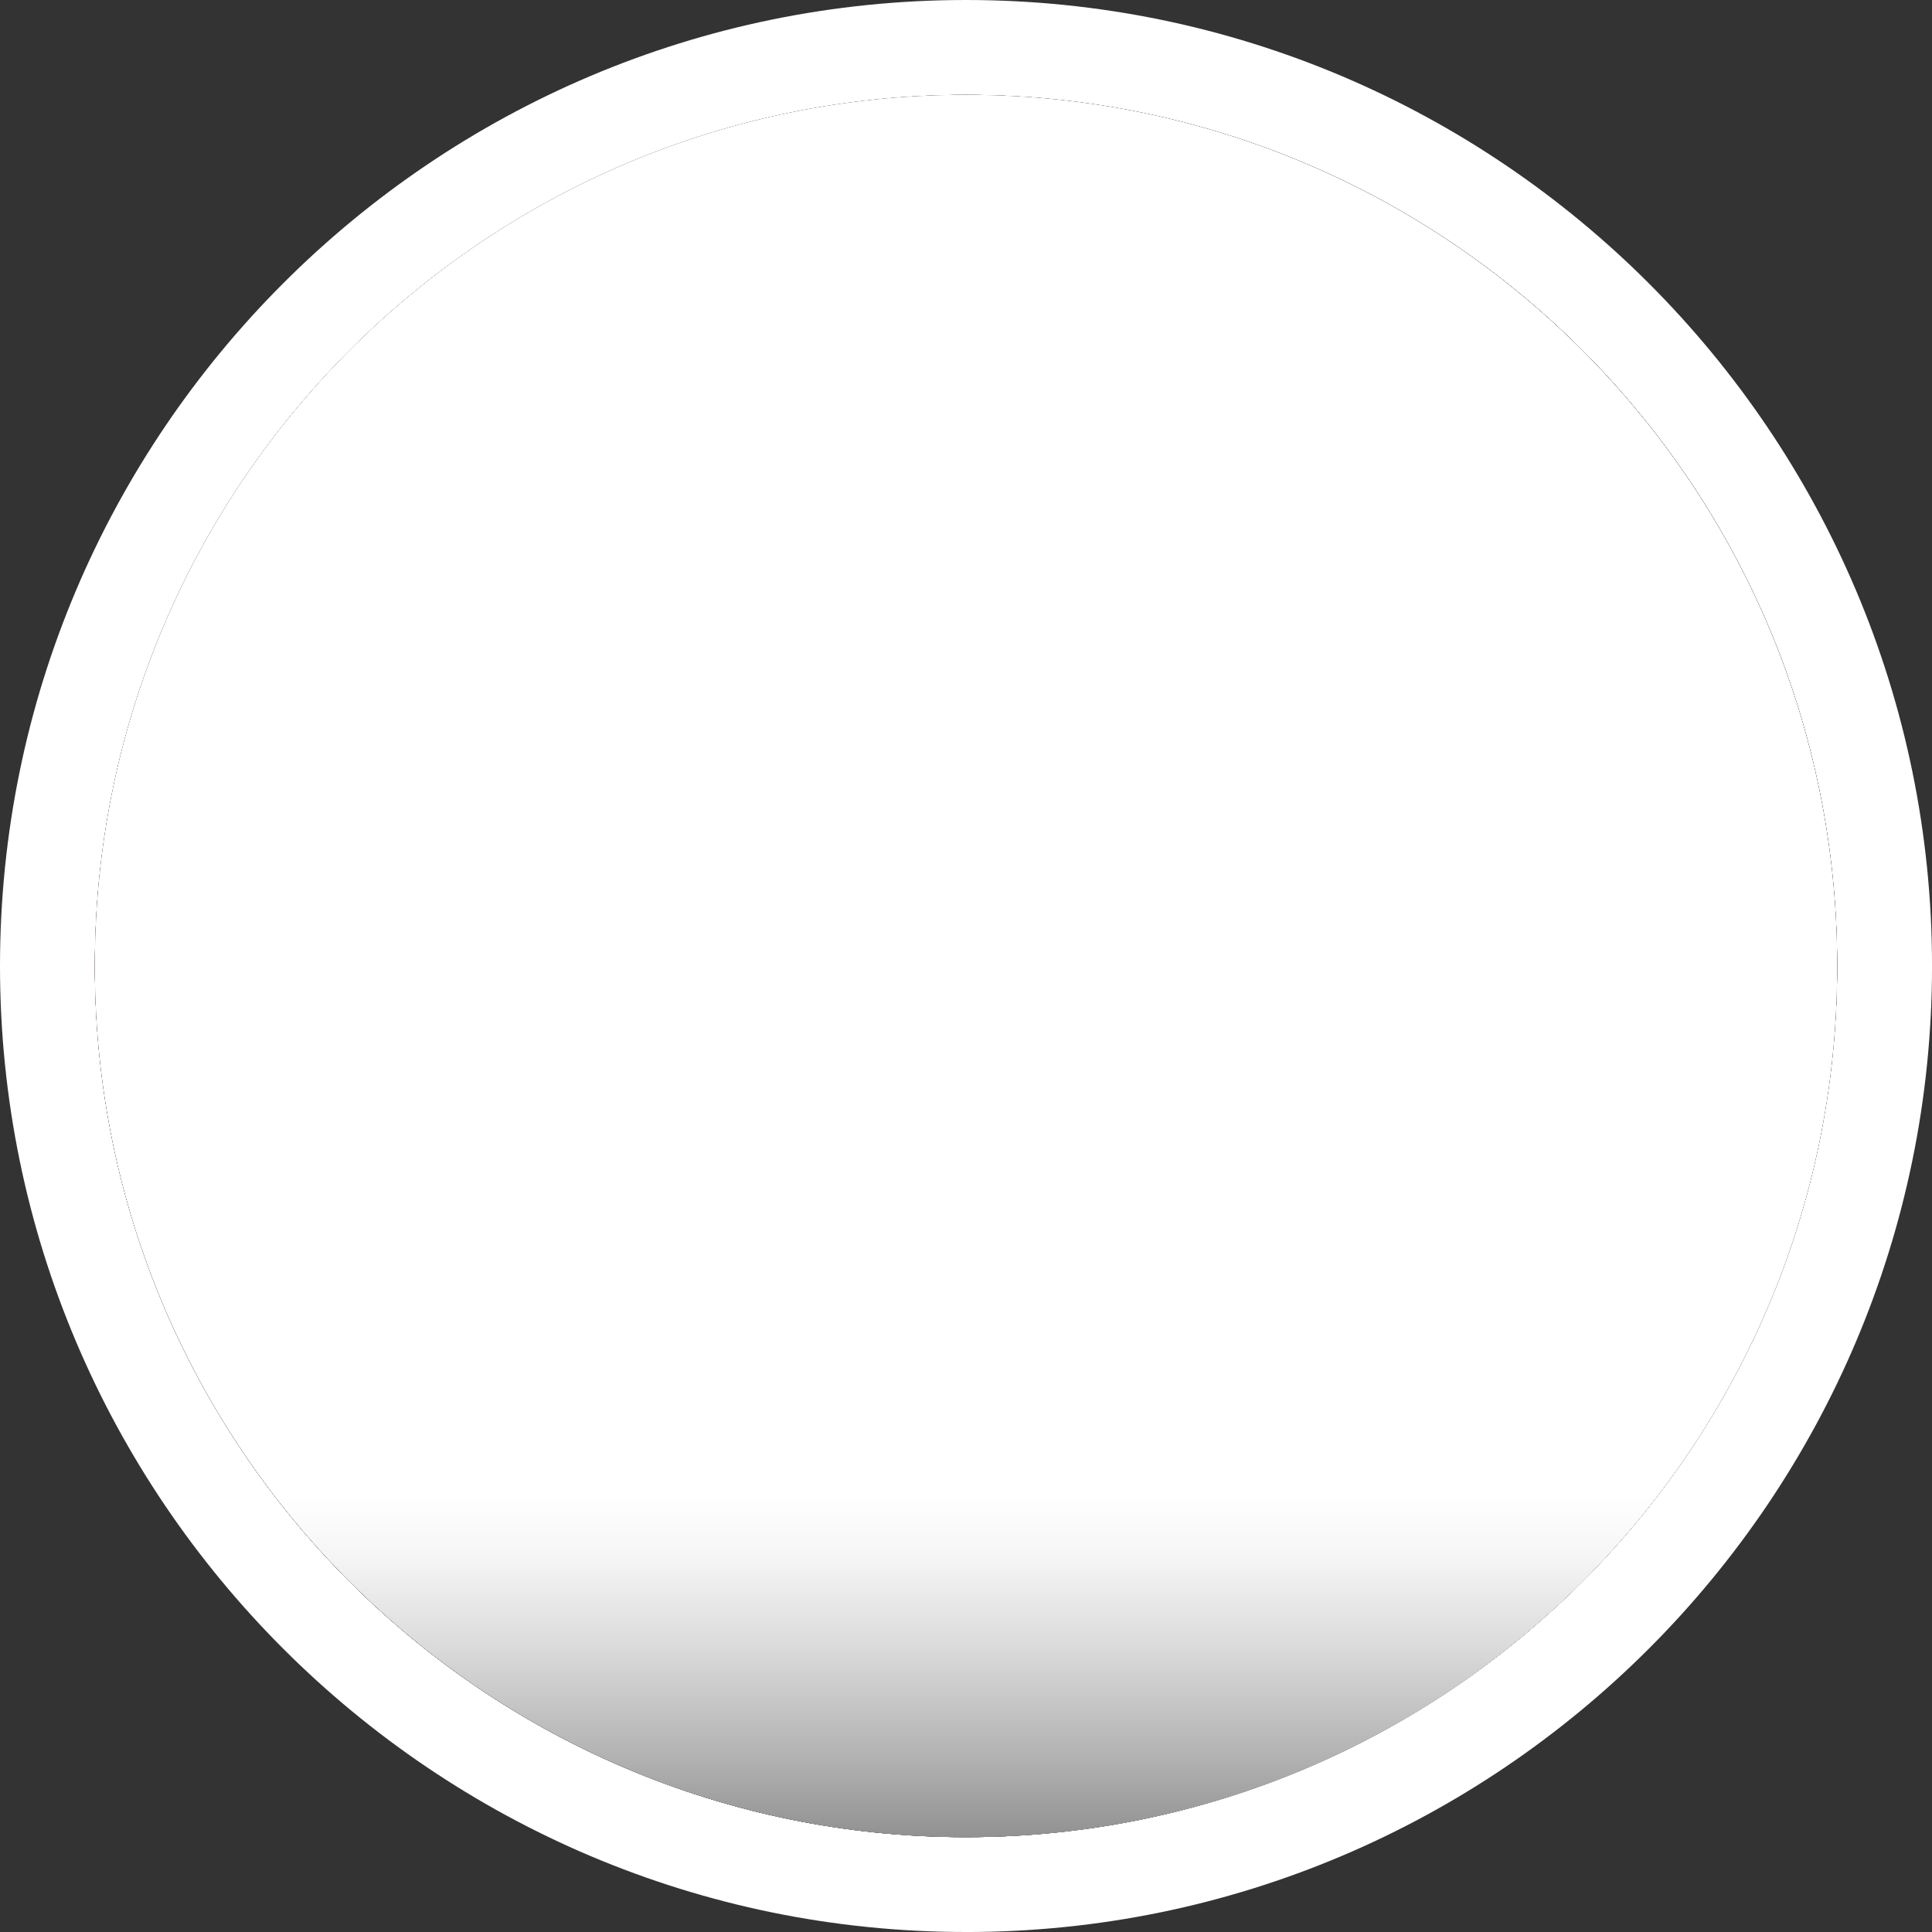<?xml version="1.0" encoding="UTF-8"?>
<svg xmlns="http://www.w3.org/2000/svg" xmlns:xlink="http://www.w3.org/1999/xlink" viewBox="0 0 771.11 771.11">
  <rect x="0" y="0" width="771.11" height="771.11" fill="#333333" stroke="none"/>
  <defs>
    <style>
      .cls-1 {
        fill: url(#linear-gradient-3);
      }

      .cls-1, .cls-2 {
        mix-blend-mode: color-burn;
      }

      .cls-3 {
        fill: #fff;
      }

      .cls-4 {
        fill: url(#linear-gradient);
      }

      .cls-4, .cls-5 {
        mix-blend-mode: color-dodge;
      }

      .cls-5 {
        fill: url(#linear-gradient-2);
      }

      .cls-6 {
        isolation: isolate;
      }

      .cls-7 {
        fill: #f55;
      }

      .cls-2 {
        fill: url(#linear-gradient-4);
      }
    </style>
    <linearGradient id="linear-gradient" x1="212.14" y1="-45" x2="562.24" y2="824.22" gradientUnits="userSpaceOnUse">
      <stop offset="0" stop-color="#ccc"/>
      <stop offset="0" stop-color="#cacaca"/>
      <stop offset=".03" stop-color="#a0a0a0"/>
      <stop offset=".05" stop-color="#7a7a7a"/>
      <stop offset=".08" stop-color="#595959"/>
      <stop offset=".12" stop-color="#3d3d3d"/>
      <stop offset=".15" stop-color="#262626"/>
      <stop offset=".2" stop-color="#151515"/>
      <stop offset=".25" stop-color="#090909"/>
      <stop offset=".32" stop-color="#010101"/>
      <stop offset=".5" stop-color="#000"/>
      <stop offset=".67" stop-color="#020202"/>
      <stop offset=".74" stop-color="#090909"/>
      <stop offset=".8" stop-color="#151515"/>
      <stop offset=".84" stop-color="#272727"/>
      <stop offset=".88" stop-color="#3d3d3d"/>
      <stop offset=".91" stop-color="#5a5a5a"/>
      <stop offset=".95" stop-color="#7b7b7b"/>
      <stop offset=".97" stop-color="#a1a1a1"/>
      <stop offset="1" stop-color="#ccc"/>
    </linearGradient>
    <linearGradient id="linear-gradient-2" x1="385.56" y1="-1.4" x2="385.56" y2="340.2" gradientUnits="userSpaceOnUse">
      <stop offset="0" stop-color="#ccc"/>
      <stop offset=".03" stop-color="#a1a1a1"/>
      <stop offset=".05" stop-color="#7b7b7b"/>
      <stop offset=".09" stop-color="#5a5a5a"/>
      <stop offset=".12" stop-color="#3d3d3d"/>
      <stop offset=".16" stop-color="#272727"/>
      <stop offset=".2" stop-color="#151515"/>
      <stop offset=".26" stop-color="#090909"/>
      <stop offset=".33" stop-color="#020202"/>
      <stop offset=".5" stop-color="#000"/>
    </linearGradient>
    <linearGradient id="linear-gradient-3" x1="104" y1="654.06" x2="648.12" y2="135.17" gradientUnits="userSpaceOnUse">
      <stop offset="0" stop-color="#666"/>
      <stop offset=".04" stop-color="#777"/>
      <stop offset=".2" stop-color="#b1b1b1"/>
      <stop offset=".33" stop-color="#dbdbdb"/>
      <stop offset=".43" stop-color="#f5f5f5"/>
      <stop offset=".5" stop-color="#fff"/>
      <stop offset=".56" stop-color="#f8f8f8"/>
      <stop offset=".65" stop-color="#e4e4e4"/>
      <stop offset=".76" stop-color="#c5c5c5"/>
      <stop offset=".88" stop-color="#999"/>
      <stop offset="1" stop-color="#666"/>
    </linearGradient>
    <linearGradient id="linear-gradient-4" x1="385.56" y1="772.52" x2="385.56" y2="422.01" gradientUnits="userSpaceOnUse">
      <stop offset="0" stop-color="#666"/>
      <stop offset=".04" stop-color="#777"/>
      <stop offset=".2" stop-color="#b1b1b1"/>
      <stop offset=".33" stop-color="#dbdbdb"/>
      <stop offset=".43" stop-color="#f5f5f5"/>
      <stop offset=".5" stop-color="#fff"/>
    </linearGradient>
  </defs>
  <g class="cls-6">
    <g id="Layer_1" data-name="Layer 1">
      <g>
        <path class="cls-3" d="M385.56,771.11C172.96,771.11,0,598.16,0,385.56S172.96,0,385.56,0s385.56,172.96,385.56,385.56-172.96,385.56-385.56,385.56ZM385.56,75.71c-170.85,0-309.85,139-309.85,309.85s139,309.85,309.85,309.85,309.85-139,309.85-309.85S556.41,75.71,385.56,75.71Z"/>
        <path class="cls-7" d="M385.56,733.26h0c-192.03,0-347.7-155.67-347.7-347.7h0c0-192.03,155.67-347.7,347.7-347.7h0c192.03,0,347.7,155.67,347.7,347.7h0c0,192.03-155.67,347.7-347.7,347.7Z"/>
        <path class="cls-4" d="M385.56,733.26h0c-192.03,0-347.7-155.67-347.7-347.7h0c0-192.03,155.67-347.7,347.7-347.7h0c192.03,0,347.7,155.67,347.7,347.7h0c0,192.03-155.67,347.7-347.7,347.7Z"/>
        <path class="cls-5" d="M385.56,733.26h0c-192.03,0-347.7-155.67-347.7-347.7h0c0-192.03,155.67-347.7,347.7-347.7h0c192.03,0,347.7,155.67,347.7,347.7h0c0,192.03-155.67,347.7-347.7,347.7Z"/>
        <path class="cls-1" d="M385.56,733.26h0c-192.03,0-347.7-155.67-347.7-347.7h0c0-192.03,155.67-347.7,347.7-347.7h0c192.03,0,347.7,155.67,347.7,347.7h0c0,192.03-155.67,347.7-347.7,347.7Z"/>
        <path class="cls-2" d="M385.56,733.26h0c-192.03,0-347.7-155.67-347.7-347.7h0c0-192.03,155.67-347.7,347.7-347.7h0c192.03,0,347.7,155.67,347.7,347.7h0c0,192.03-155.67,347.7-347.7,347.7Z"/>
        <g>
          <polygon class="cls-3" points="551.94 271.6 499.51 219.17 385.56 333.13 271.6 219.17 219.17 271.6 333.12 385.56 219.17 499.51 271.6 551.94 385.56 437.99 499.51 551.94 551.94 499.51 437.99 385.56 551.94 271.6"/>
          <path class="cls-3" d="M499.51,564.38l-113.96-113.95-113.95,113.95-64.86-64.86,113.95-113.95-113.95-113.96,64.86-64.86,113.95,113.95,113.96-113.95,64.86,64.86-113.95,113.96,113.95,113.95-64.86,64.86ZM385.56,425.56l113.96,113.95,40-40-113.95-113.95,113.95-113.96-40-40-113.96,113.95-113.95-113.95-40,40,113.95,113.96-113.95,113.95,40,40,113.95-113.95Z"/>
        </g>
      </g>
    </g>
  </g>
</svg>